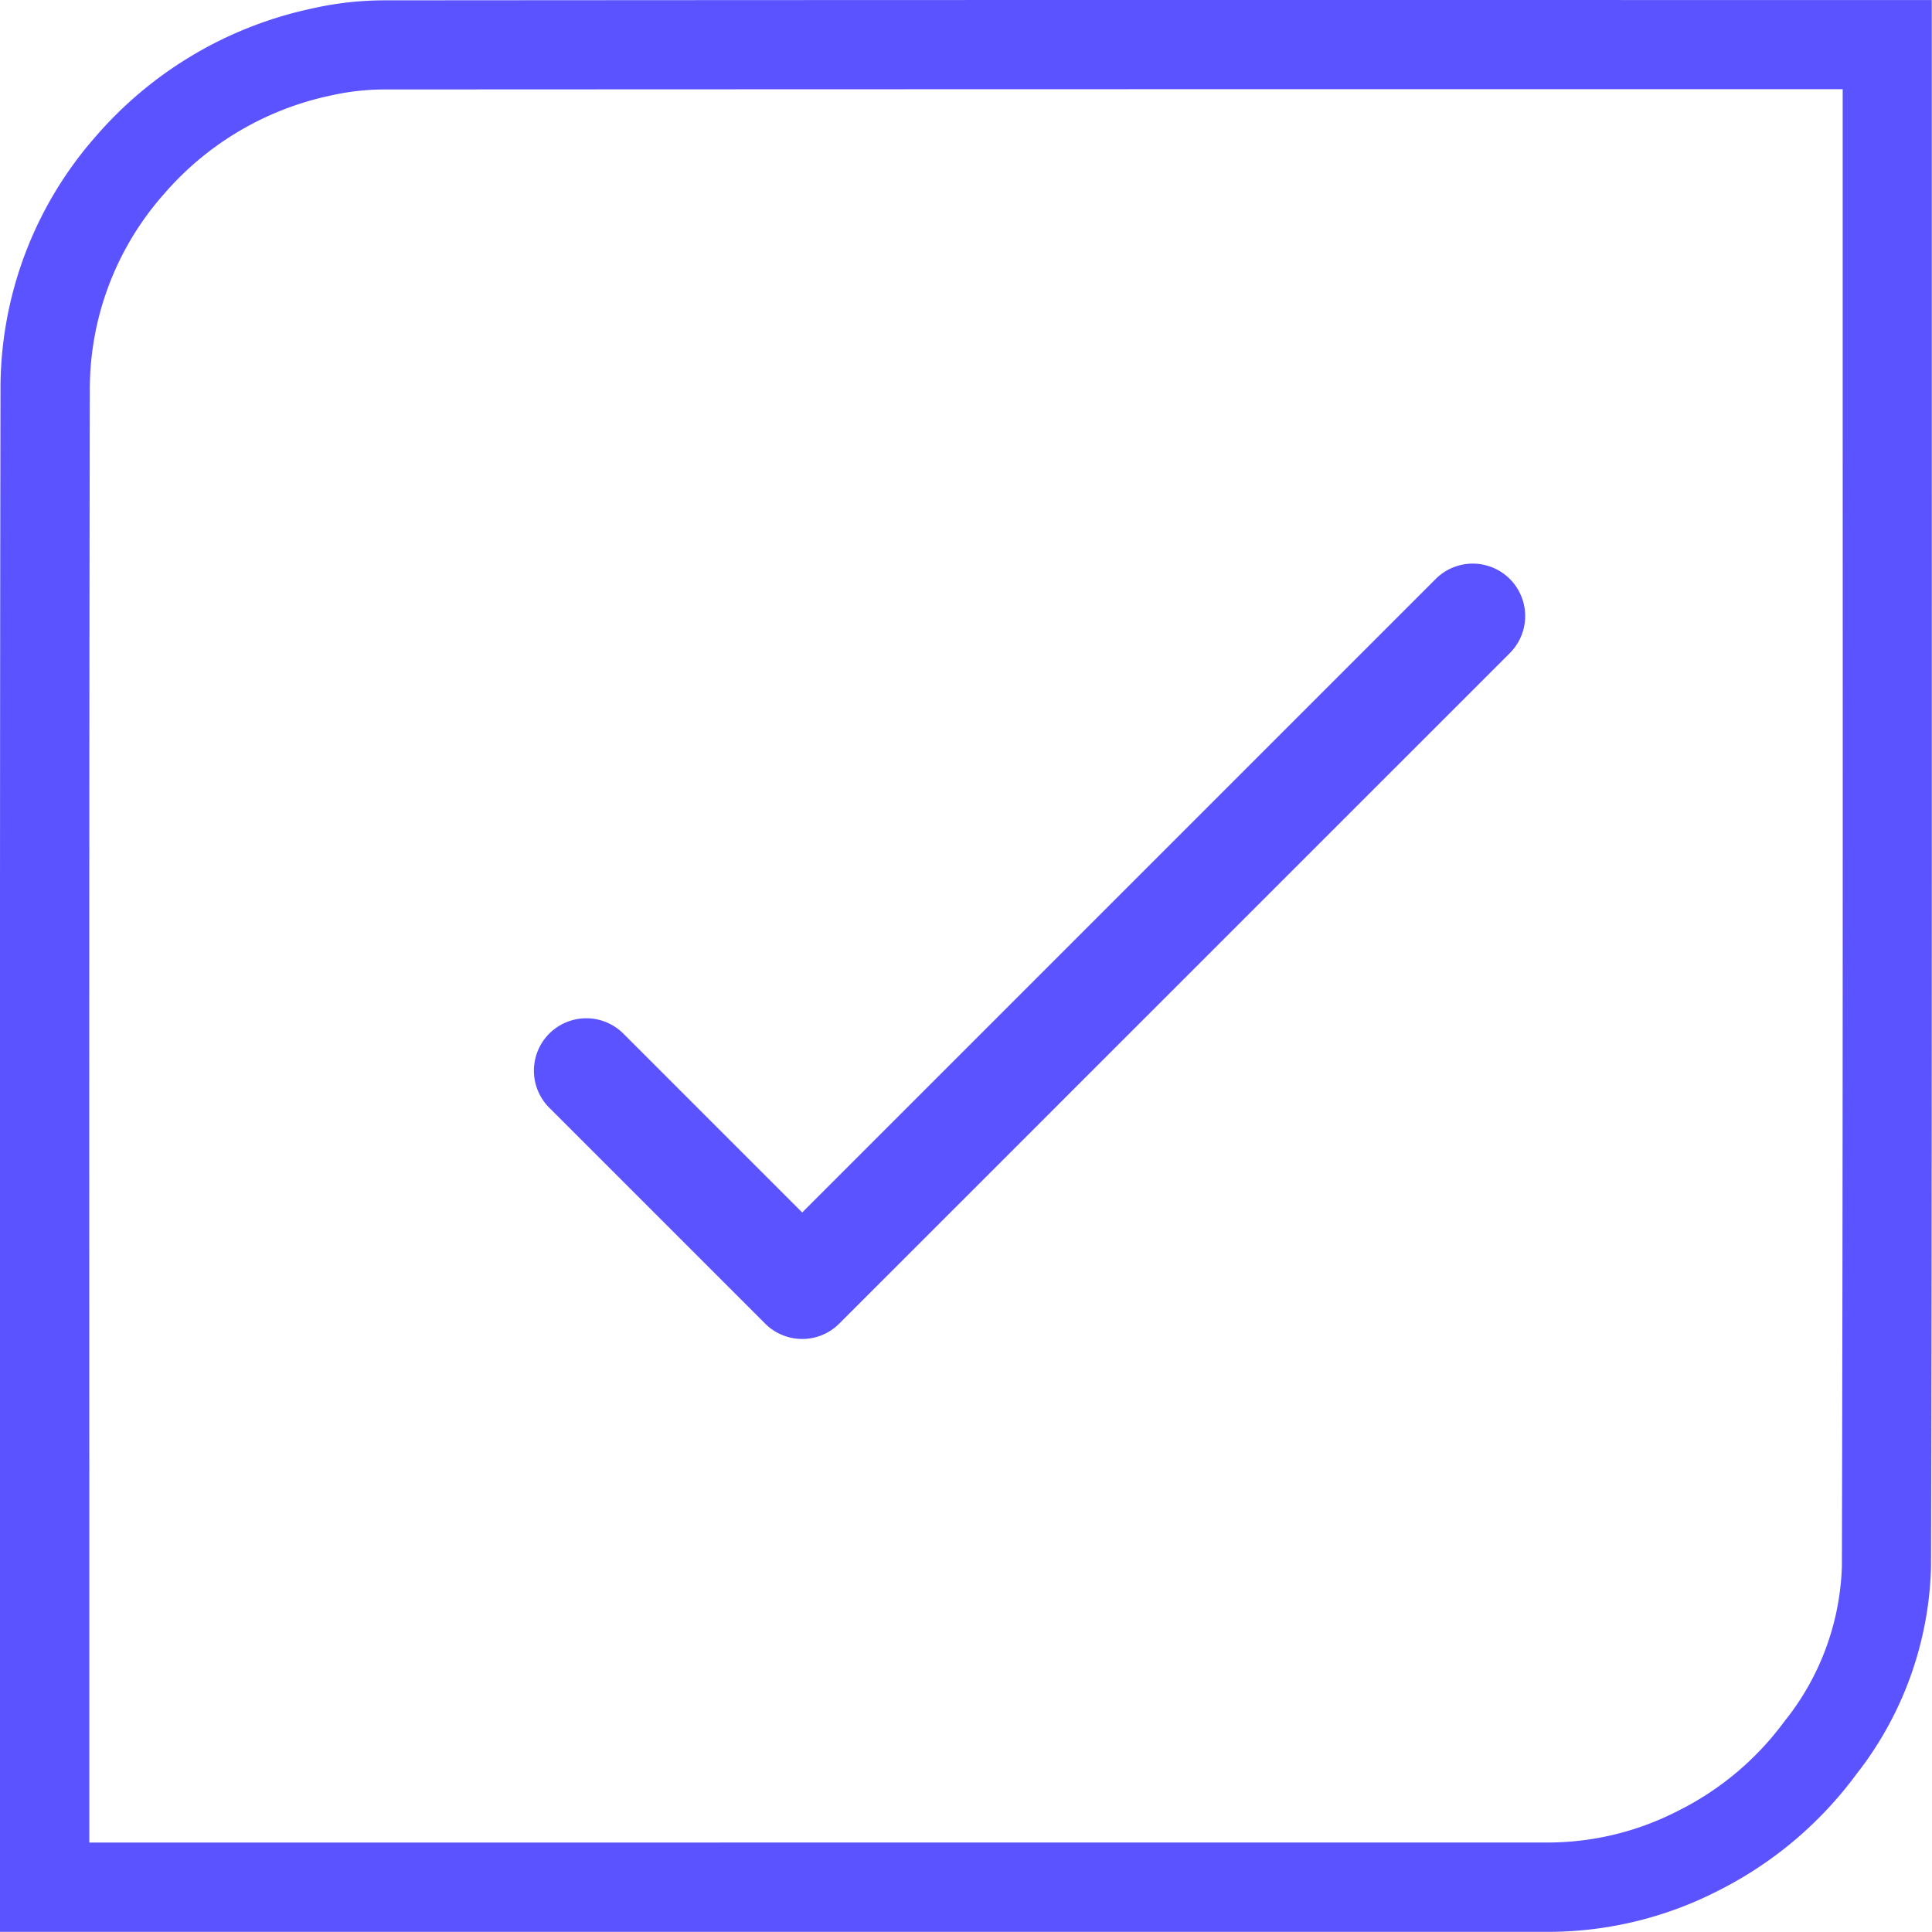 <svg id="Group_2450" data-name="Group 2450" xmlns="http://www.w3.org/2000/svg" xmlns:xlink="http://www.w3.org/1999/xlink" width="64.682" height="64.677" viewBox="0 0 64.682 64.677">
  <defs>
    <clipPath id="clip-path">
      <rect id="Rectangle_2470" data-name="Rectangle 2470" width="64.682" height="64.677" fill="none"/>
    </clipPath>
  </defs>
  <g id="Group_2441" data-name="Group 2441" clip-path="url(#clip-path)">
    <path id="Path_6873" data-name="Path 6873" d="M51.8,64.677h0q-19.316,0-38.631,0H0V62.49q0-6.263,0-12.525c0-12.092-.006-24.6.017-36.9A12.774,12.774,0,0,1,3.192,4.583,13.2,13.2,0,0,1,10.408.293a11.083,11.083,0,0,1,2.5-.282q21-.016,42-.01h9.767V2.1q0,5.986,0,11.973c0,12.582.007,25.592-.026,38.389a11.733,11.733,0,0,1-2.507,6.948,12.98,12.98,0,0,1-4.658,3.91A12.494,12.494,0,0,1,51.8,64.677M24.071,61.686q13.863,0,27.724,0h0a9.534,9.534,0,0,0,4.344-1.04,9.887,9.887,0,0,0,3.6-3.013,8.712,8.712,0,0,0,1.926-5.186c.033-12.793.03-25.8.027-38.38q0-5.541,0-11.082H54.911q-21,0-42,.01a8.214,8.214,0,0,0-1.824.2A10.136,10.136,0,0,0,5.463,6.526a9.86,9.86,0,0,0-2.456,6.549c-.023,12.3-.02,24.8-.017,36.889q0,5.861,0,11.723H24.071" transform="translate(0 0)" fill="#5b53ff"/>
    <path id="Path_6874" data-name="Path 6874" d="M68.808,89.113a1.75,1.75,0,0,1-1.24-.513L60.34,81.372a1.754,1.754,0,0,1,2.481-2.481l5.987,5.988L90.016,63.671A1.754,1.754,0,1,1,92.5,66.15L70.048,88.6a1.749,1.749,0,0,1-1.24.514" transform="translate(-41.951 -44.286)" fill="#5b53ff"/>
  </g>
</svg>
